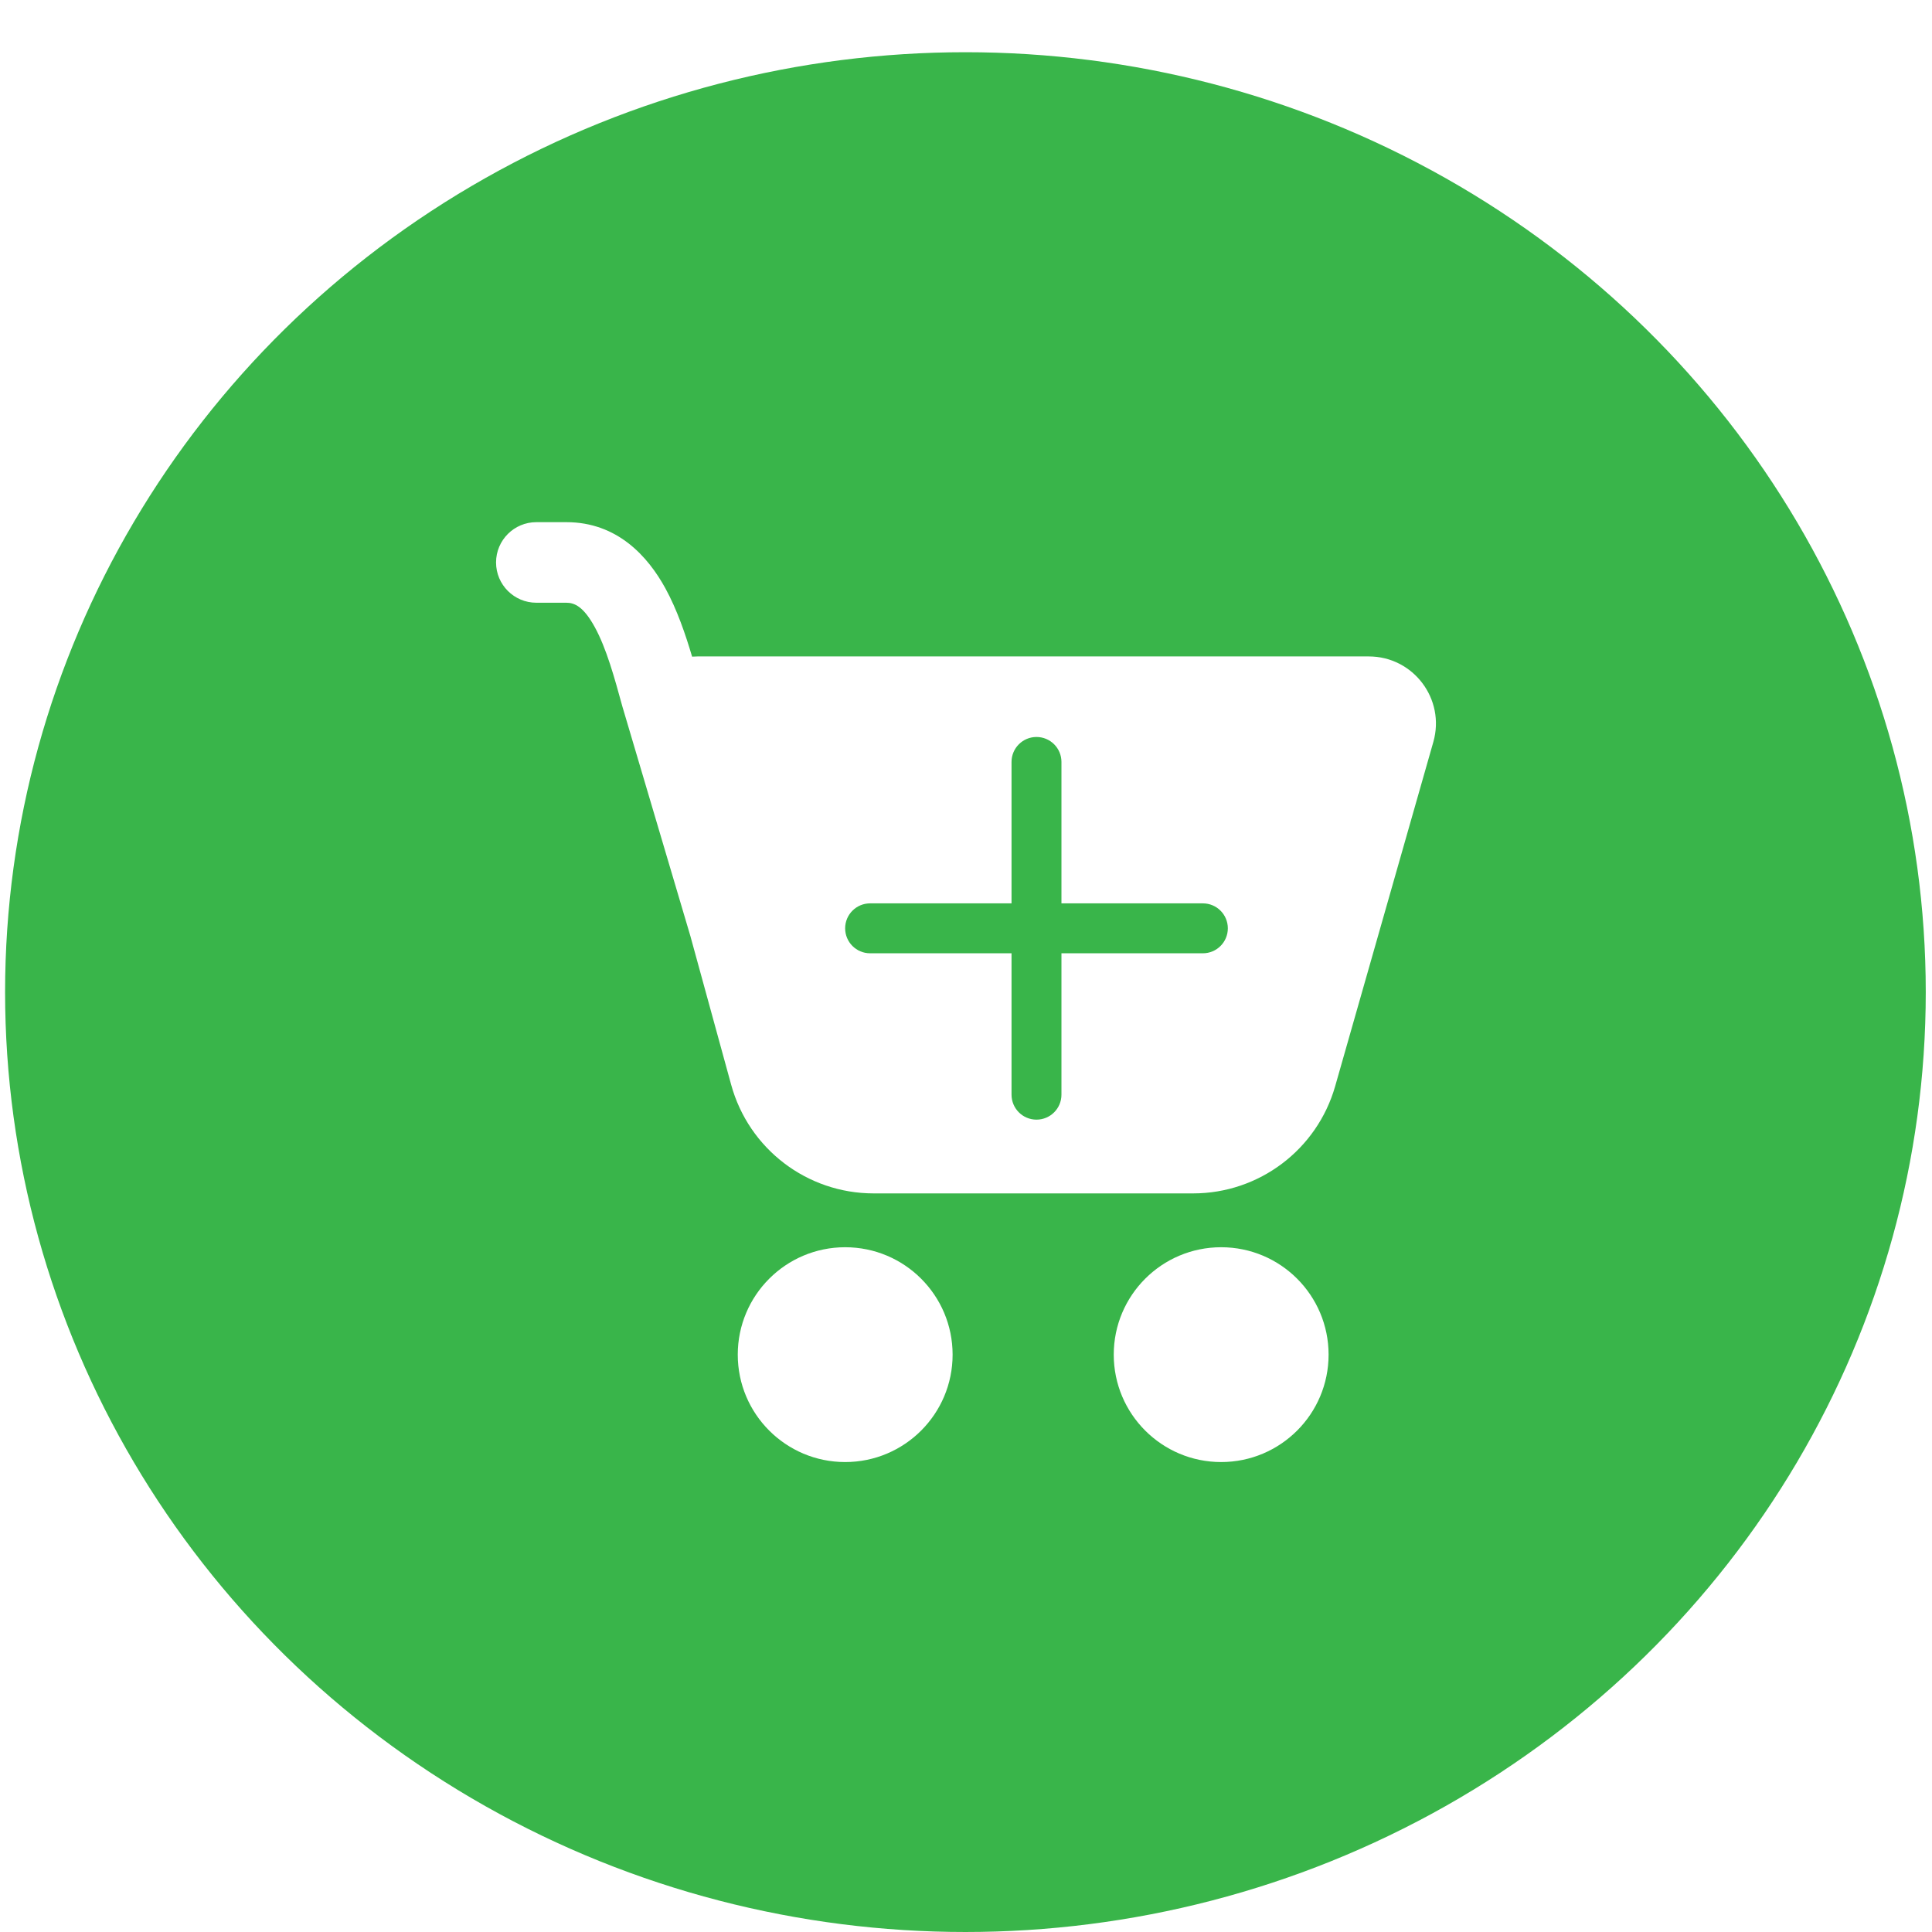<svg width="74" height="74" viewBox="0 0 74 74" fill="none" xmlns="http://www.w3.org/2000/svg">
<g filter="url(#filter0_d_4225_13334)">
<ellipse cx="36.978" cy="36" rx="36.783" ry="36" fill="#39B54A"/>
<path fill-rule="evenodd" clip-rule="evenodd" d="M20.543 18C19.691 18 19 18.691 19 19.543C19 20.395 19.691 21.086 20.543 21.086H21.692C22.001 21.086 22.347 21.227 22.781 22.019C23.227 22.834 23.528 23.926 23.848 25.094L23.853 25.109L26.442 33.849L28.006 39.55C28.681 42.007 30.914 43.71 33.462 43.71H45.699C48.226 43.71 50.447 42.034 51.14 39.604L54.9 26.419C55.368 24.777 54.135 23.143 52.427 23.143H26.716C26.646 23.143 26.577 23.146 26.509 23.151C26.256 22.296 25.933 21.351 25.487 20.536C24.818 19.314 23.647 18 21.692 18H20.543ZM36.487 49.886C36.487 52.158 34.645 54 32.372 54C30.1 54 28.258 52.158 28.258 49.886C28.258 47.614 30.1 45.772 32.372 45.772C34.645 45.772 36.487 47.614 36.487 49.886ZM50.888 49.886C50.888 52.158 49.046 54 46.773 54C44.501 54 42.659 52.158 42.659 49.886C42.659 47.614 44.501 45.772 46.773 45.772C49.046 45.772 50.888 47.614 50.888 49.886ZM39.7 26.228C40.228 26.228 40.656 26.656 40.656 27.184V32.601H46.073C46.601 32.601 47.029 33.029 47.029 33.557C47.029 34.085 46.601 34.513 46.073 34.513H40.656V39.929C40.656 40.457 40.228 40.885 39.7 40.885C39.172 40.885 38.744 40.457 38.744 39.929V34.513H33.327C32.799 34.513 32.371 34.085 32.371 33.557C32.371 33.029 32.799 32.601 33.327 32.601H38.744V27.184C38.744 26.656 39.172 26.228 39.7 26.228Z" fill="white"/>
</g>
<defs>
<filter id="filter0_d_4225_13334" x="0.195" y="0" width="73.565" height="74" filterUnits="userSpaceOnUse" color-interpolation-filters="sRGB">
<feFlood flood-opacity="0" result="BackgroundImageFix"/>
<feColorMatrix in="SourceAlpha" type="matrix" values="0 0 0 0 0 0 0 0 0 0 0 0 0 0 0 0 0 0 127 0" result="hardAlpha"/>
<feOffset dy="2"/>
<feComposite in2="hardAlpha" operator="out"/>
<feColorMatrix type="matrix" values="0 0 0 0 0.224 0 0 0 0 0.71 0 0 0 0 0.29 0 0 0 0.4 0"/>
<feBlend mode="normal" in2="BackgroundImageFix" result="effect1_dropShadow_4225_13334"/>
<feBlend mode="normal" in="SourceGraphic" in2="effect1_dropShadow_4225_13334" result="shape"/>
</filter>
</defs>
</svg>
